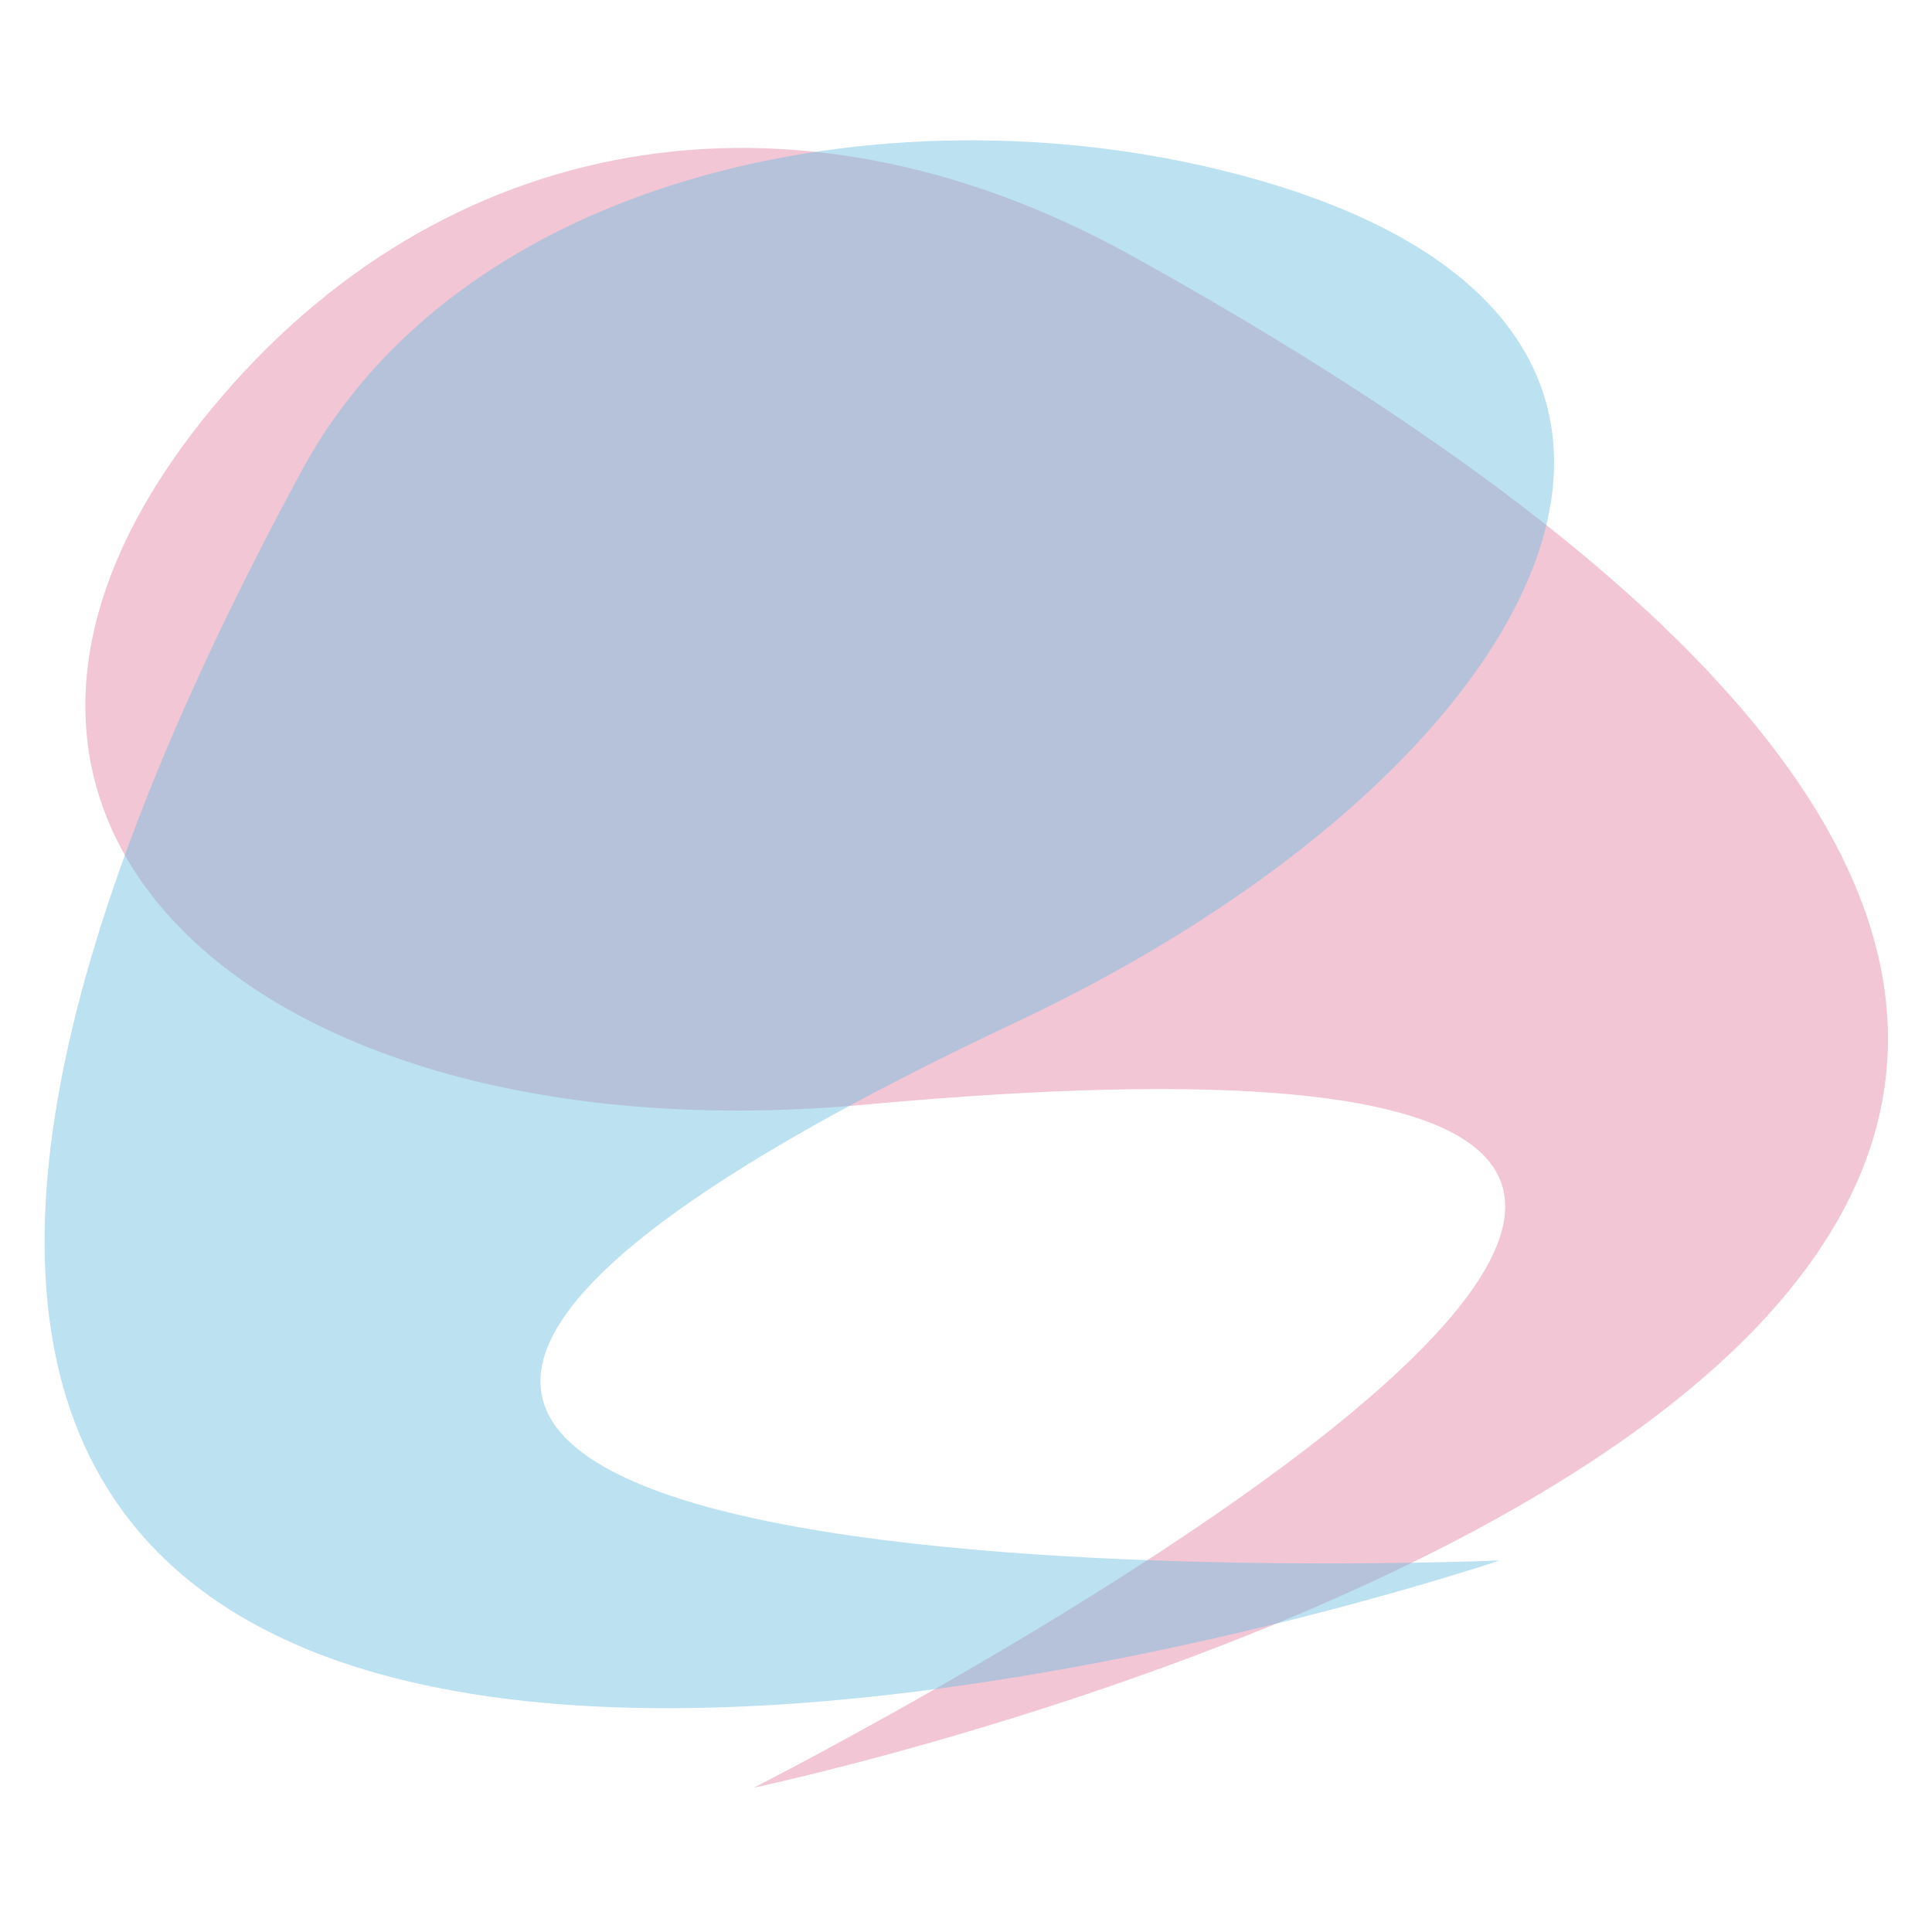 <?xml version="1.0" encoding="UTF-8" standalone="no"?>
<!DOCTYPE svg PUBLIC "-//W3C//DTD SVG 1.1//EN" "http://www.w3.org/Graphics/SVG/1.1/DTD/svg11.dtd">
<svg width="100%" height="100%" viewBox="0 0 97 97" version="1.1" xmlns="http://www.w3.org/2000/svg" xmlns:xlink="http://www.w3.org/1999/xlink" xml:space="preserve" xmlns:serif="http://www.serif.com/" style="fill-rule:evenodd;clip-rule:evenodd;stroke-linejoin:round;stroke-miterlimit:2;">
    <g transform="matrix(1,0,0,1,-427,-1057)">
        <g id="favicon" transform="matrix(0.401,0,0,0.437,415.046,664.733)">
            <rect x="31.596" y="898.567" width="239.604" height="219.667" style="fill:none;"/>
            <g transform="matrix(0.181,-0.286,-0.462,-0.317,329.452,1334.92)">
                <path d="M222.038,531.238C222.038,531.238 832.891,153.521 730.247,627.845C711.772,713.221 620.039,772.294 494.334,785.053C309.011,803.864 293.707,693.943 436.677,585.135C789.755,316.425 222.038,531.238 222.038,531.238Z" style="fill:rgb(209,52,105);fill-opacity:0.28;"/>
            </g>
            <g transform="matrix(-0.327,-0.141,0.178,-0.448,211.408,1336.88)">
                <path d="M253.571,500.467C253.571,500.467 880.578,113.544 775.051,615.743C757.11,701.125 618.343,765.574 492.638,778.334C307.314,797.145 332.619,677.533 475.589,568.726C828.667,300.016 253.571,500.467 253.571,500.467Z" style="fill:rgb(109,190,224);fill-opacity:0.46;"/>
            </g>
        </g>
    </g>
</svg>
